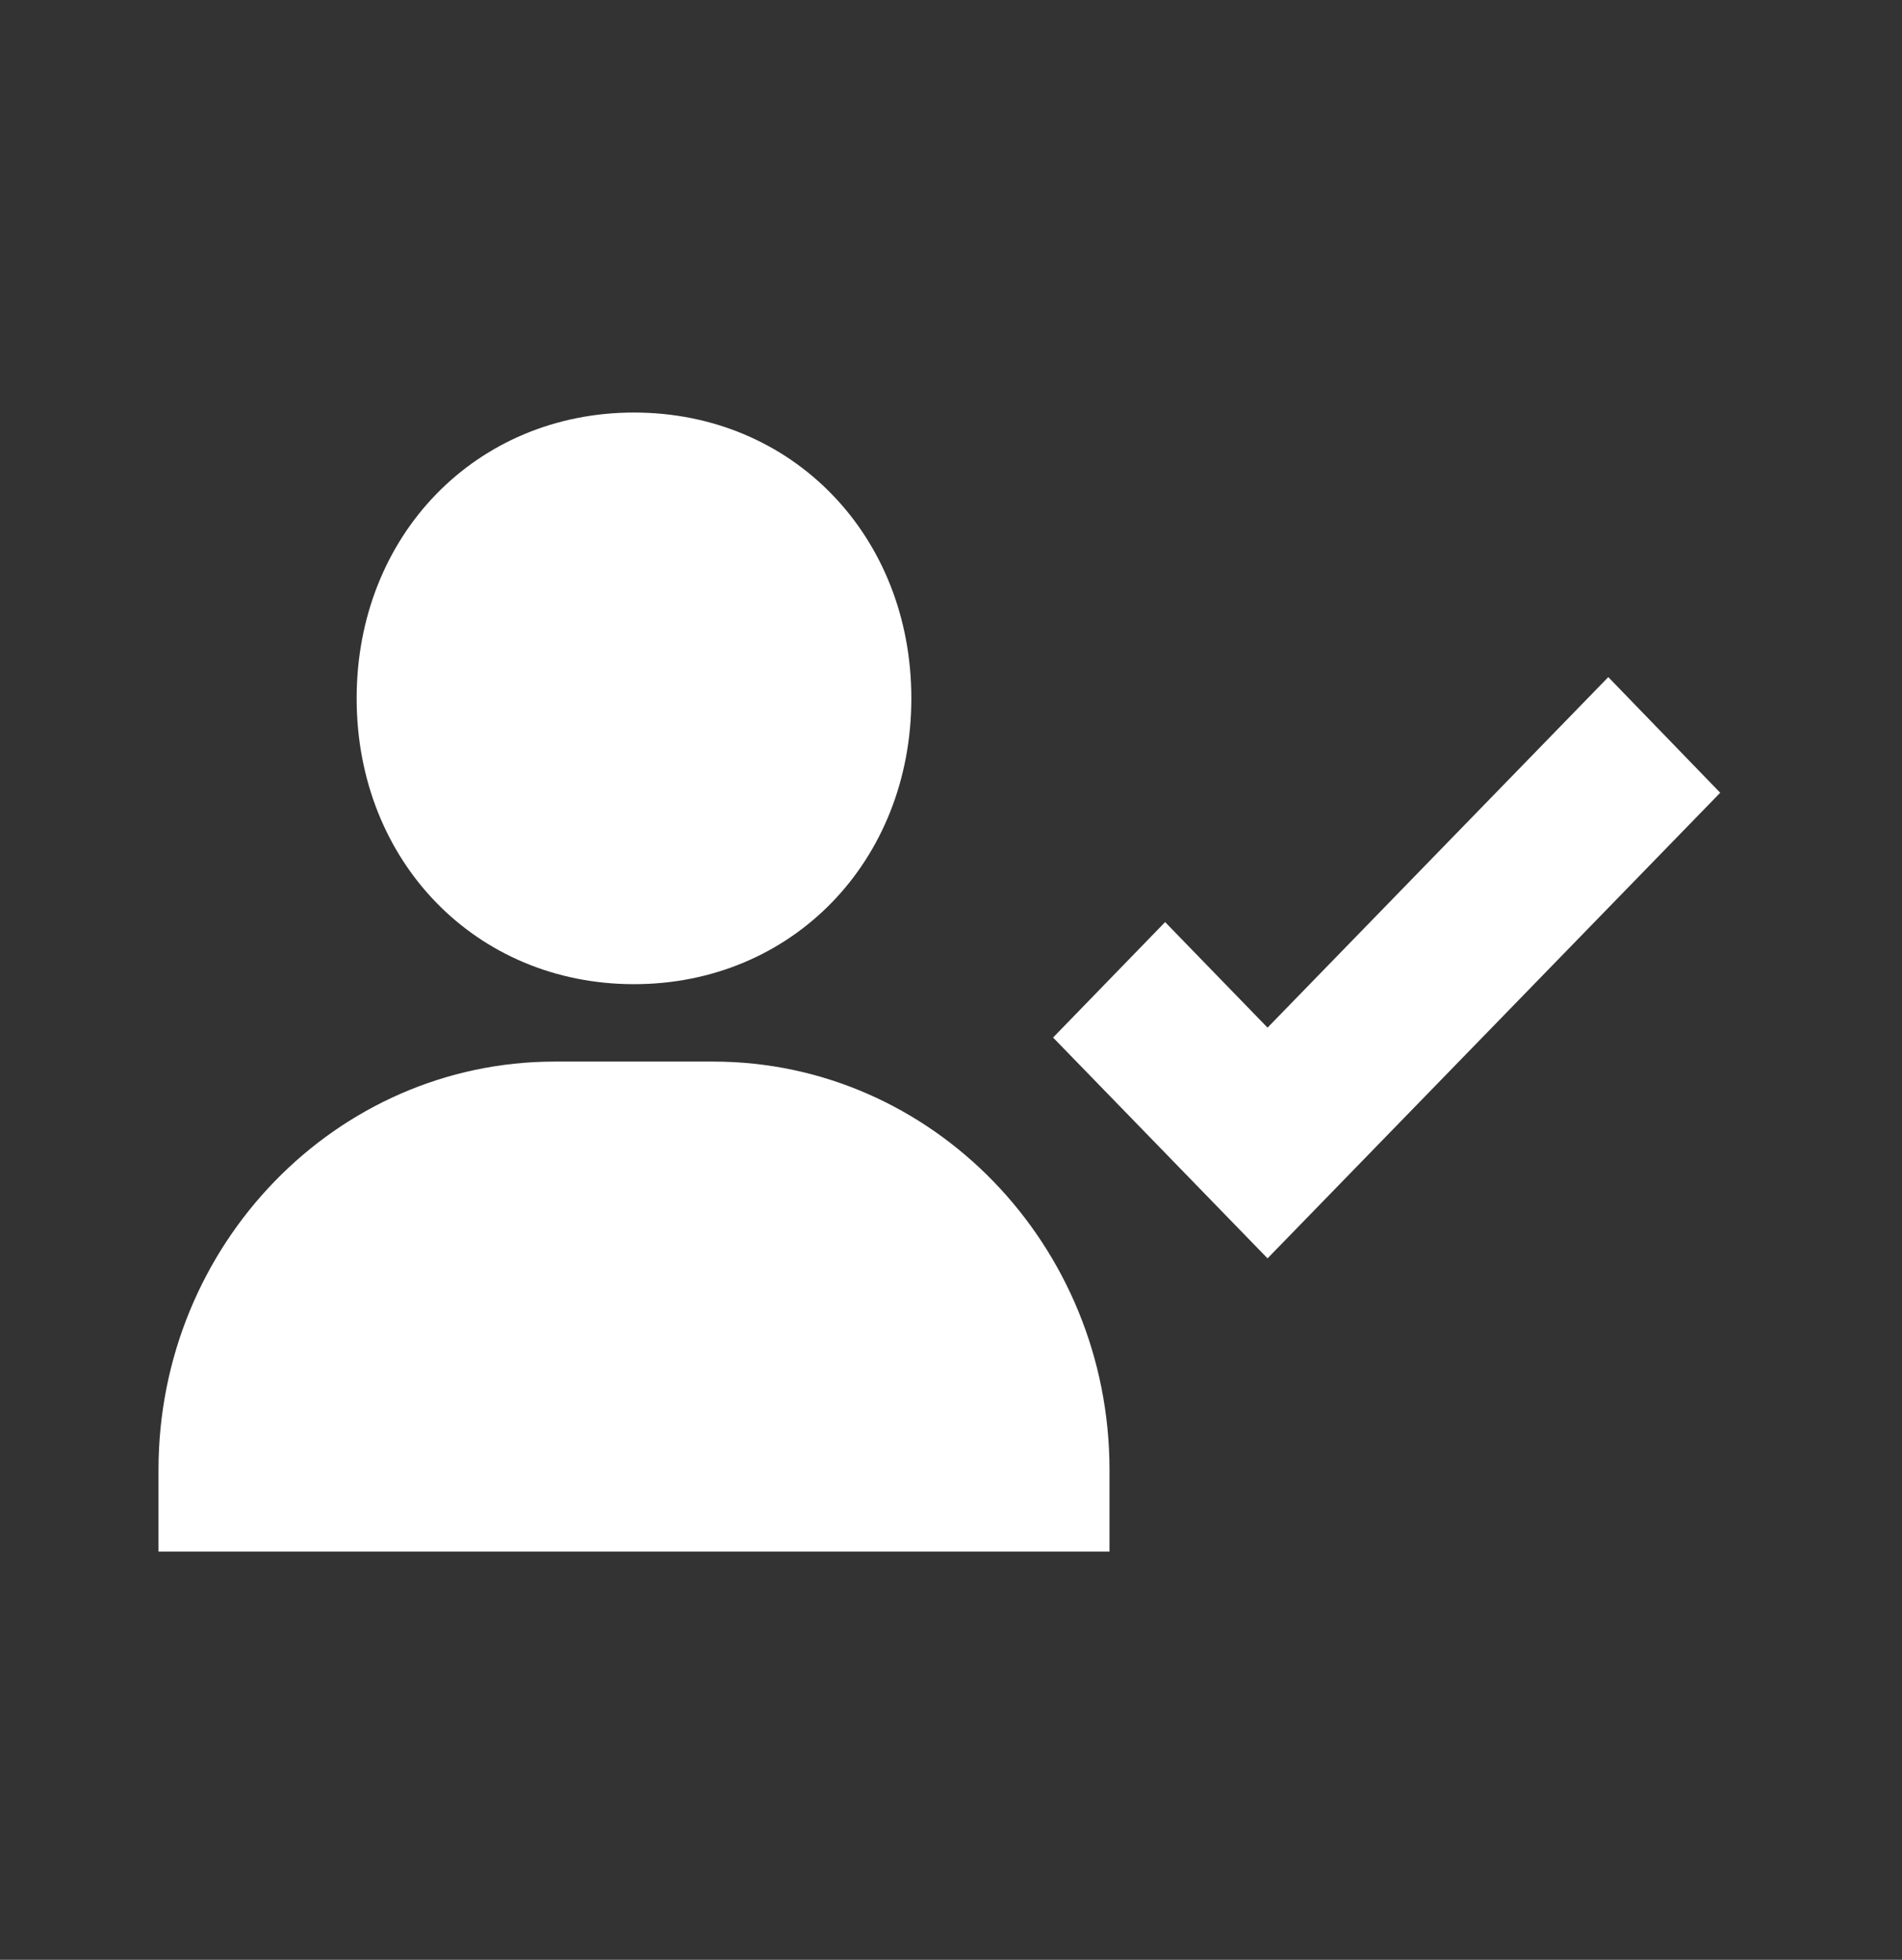 <?xml version="1.0" encoding="UTF-8"?> <svg xmlns="http://www.w3.org/2000/svg" width="33" height="34" viewBox="0 0 33 34" fill="none"><rect x="0" y="0" width="33" height="34" fill="#333333" stroke="none"/> <path d="M11 17.074C13.743 17.074 15.812 14.942 15.812 12.116C15.812 9.289 13.743 7.157 11 7.157C8.257 7.157 6.188 9.289 6.188 12.116C6.188 14.942 8.257 17.074 11 17.074ZM12.375 18.417H9.625C5.834 18.417 2.75 21.595 2.75 25.5V26.917H19.25V25.5C19.25 21.595 16.166 18.417 12.375 18.417ZM27.904 11.747L21.992 17.828L20.215 15.997L18.271 18L21.992 21.831L29.846 13.753L27.904 11.747Z" fill="white"></path> </svg> 